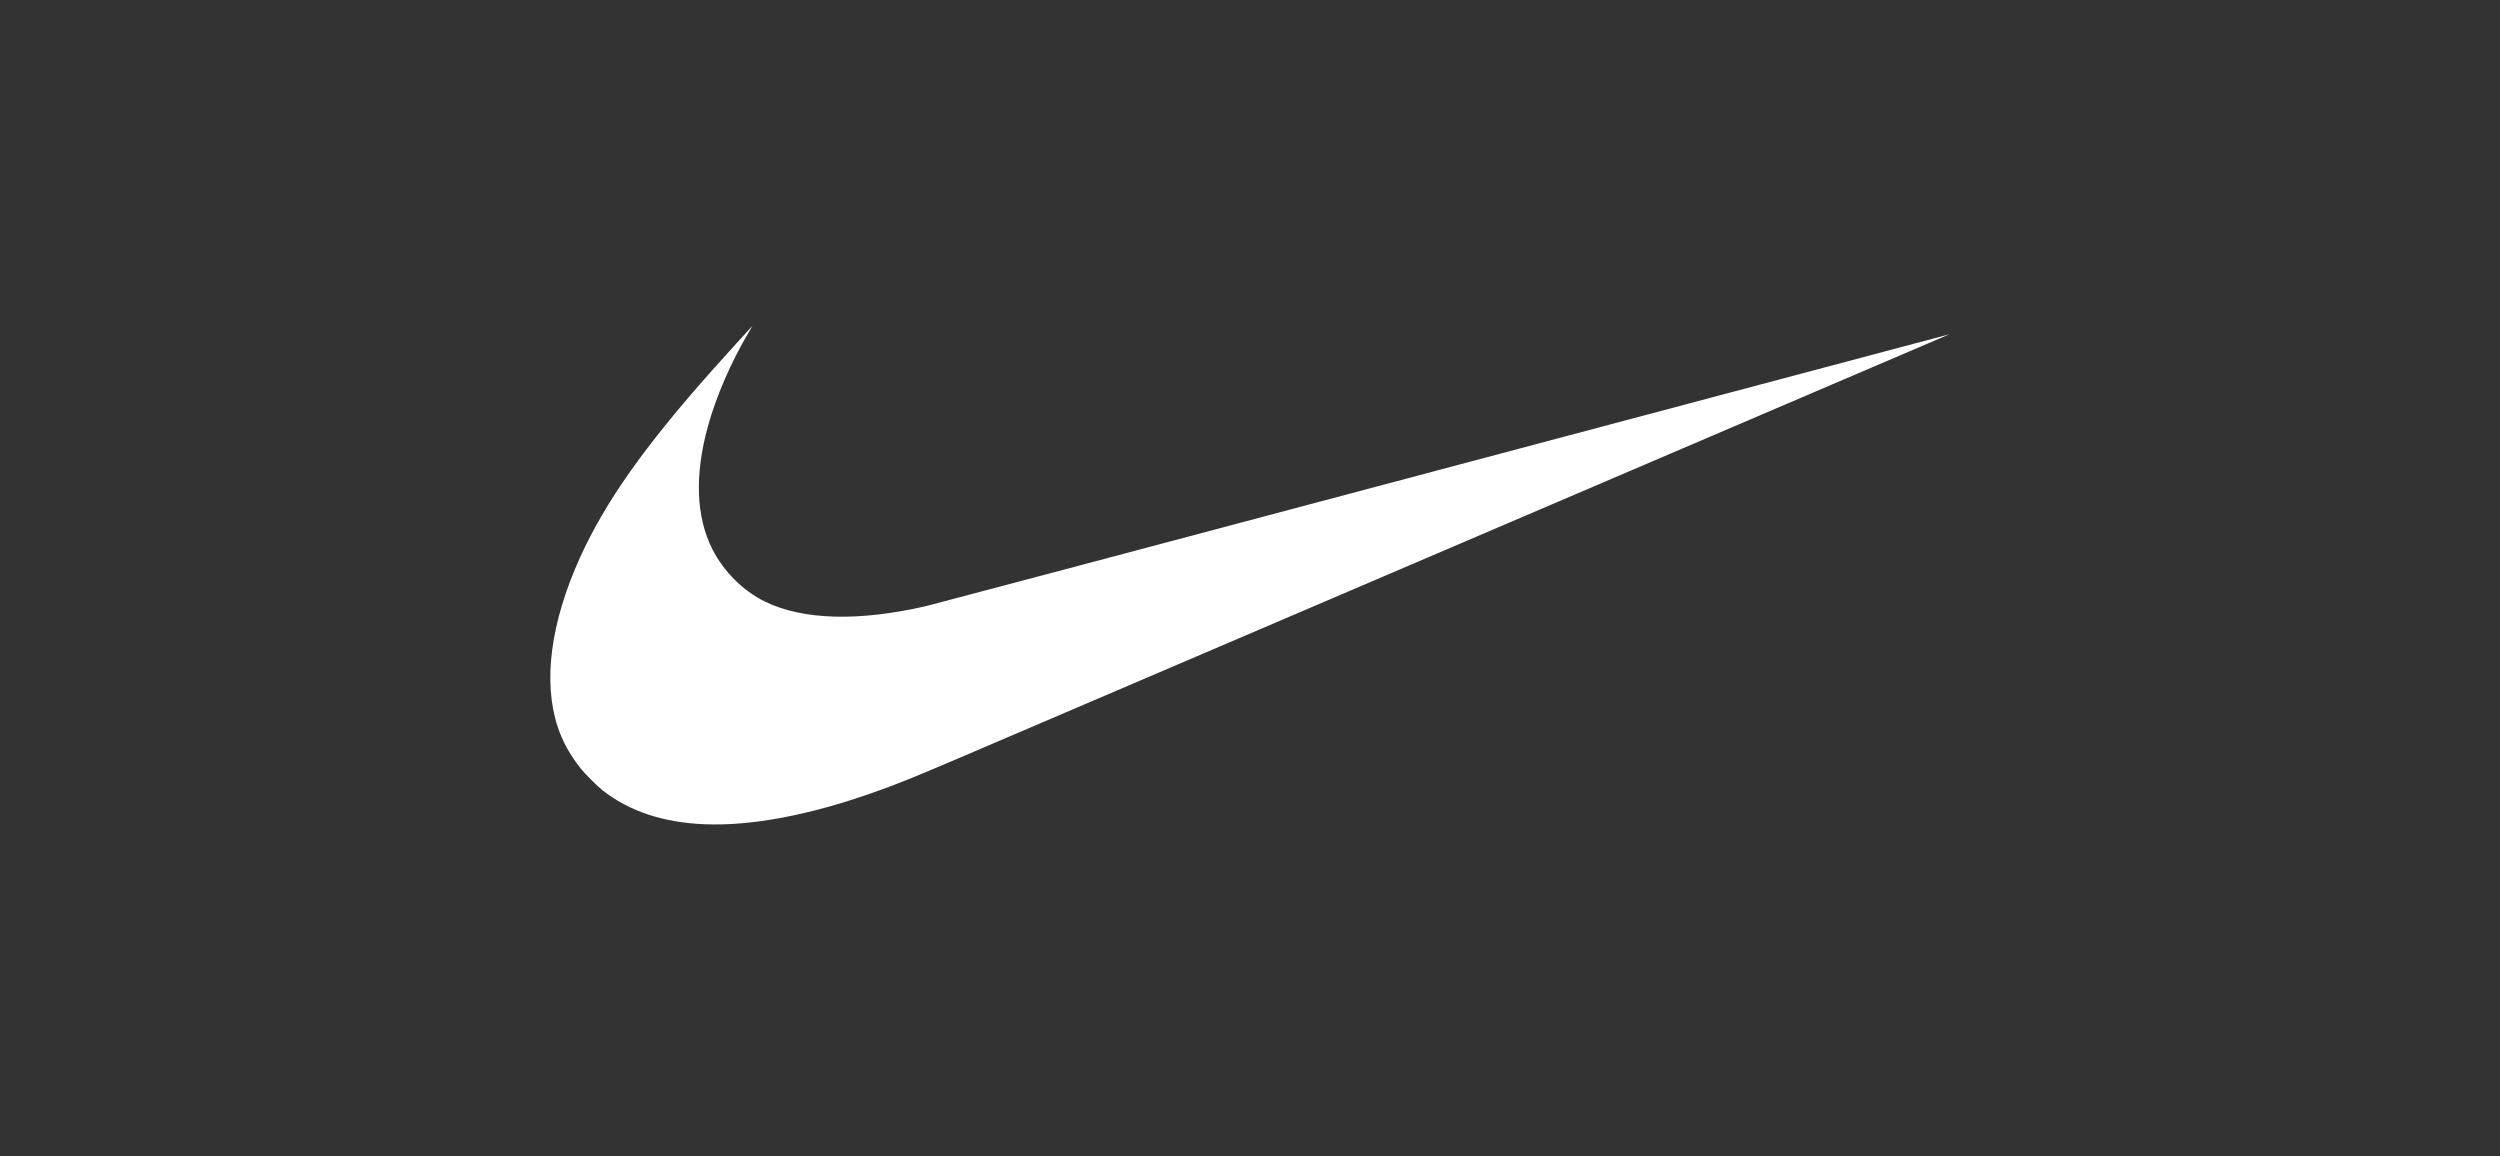 <?xml version="1.0" encoding="utf-8"?>
<!-- Generator: Adobe Illustrator 29.7.0, SVG Export Plug-In . SVG Version: 9.03 Build 0)  -->
<svg version="1.0" xmlns="http://www.w3.org/2000/svg" xmlns:xlink="http://www.w3.org/1999/xlink" x="0px" y="0px"
	 viewBox="0 0 400 185" style="enable-background:new 0 0 400 185;" xml:space="preserve">
<rect x="0" y="0" width="400" height="185" fill="#333333" stroke="none"/>
<style type="text/css">
	.st0{fill:#FFFFFF;}
</style>
<g id="Layer_1" xmlns:xodm="http://www.corel.com/coreldraw/odm/2003">
	<path class="st0" d="M112.75,131.88c-6.67-0.27-12.13-2.09-16.4-5.48c-0.81-0.65-2.76-2.59-3.41-3.41
		c-1.73-2.18-2.91-4.29-3.69-6.64c-2.41-7.23-1.17-16.72,3.55-27.14c4.05-8.92,10.29-17.76,21.19-30.01c1.6-1.8,6.38-7.07,6.41-7.07
		c0.01,0-0.25,0.45-0.58,1c-2.83,4.74-5.26,10.33-6.58,15.17c-2.12,7.76-1.87,14.43,0.75,19.59c1.8,3.56,4.9,6.64,8.37,8.35
		c6.09,2.98,15,3.23,25.88,0.72c0.75-0.17,37.88-10.03,82.51-21.9c44.63-11.88,81.16-21.58,81.16-21.58
		c0.01,0.01-103.7,44.39-157.53,67.41c-8.53,3.64-10.81,4.57-14.81,5.97C129.35,130.46,120.17,132.18,112.75,131.88L112.75,131.88z"
		/>
</g>
<g id="Layer_2">
</g>
</svg>
